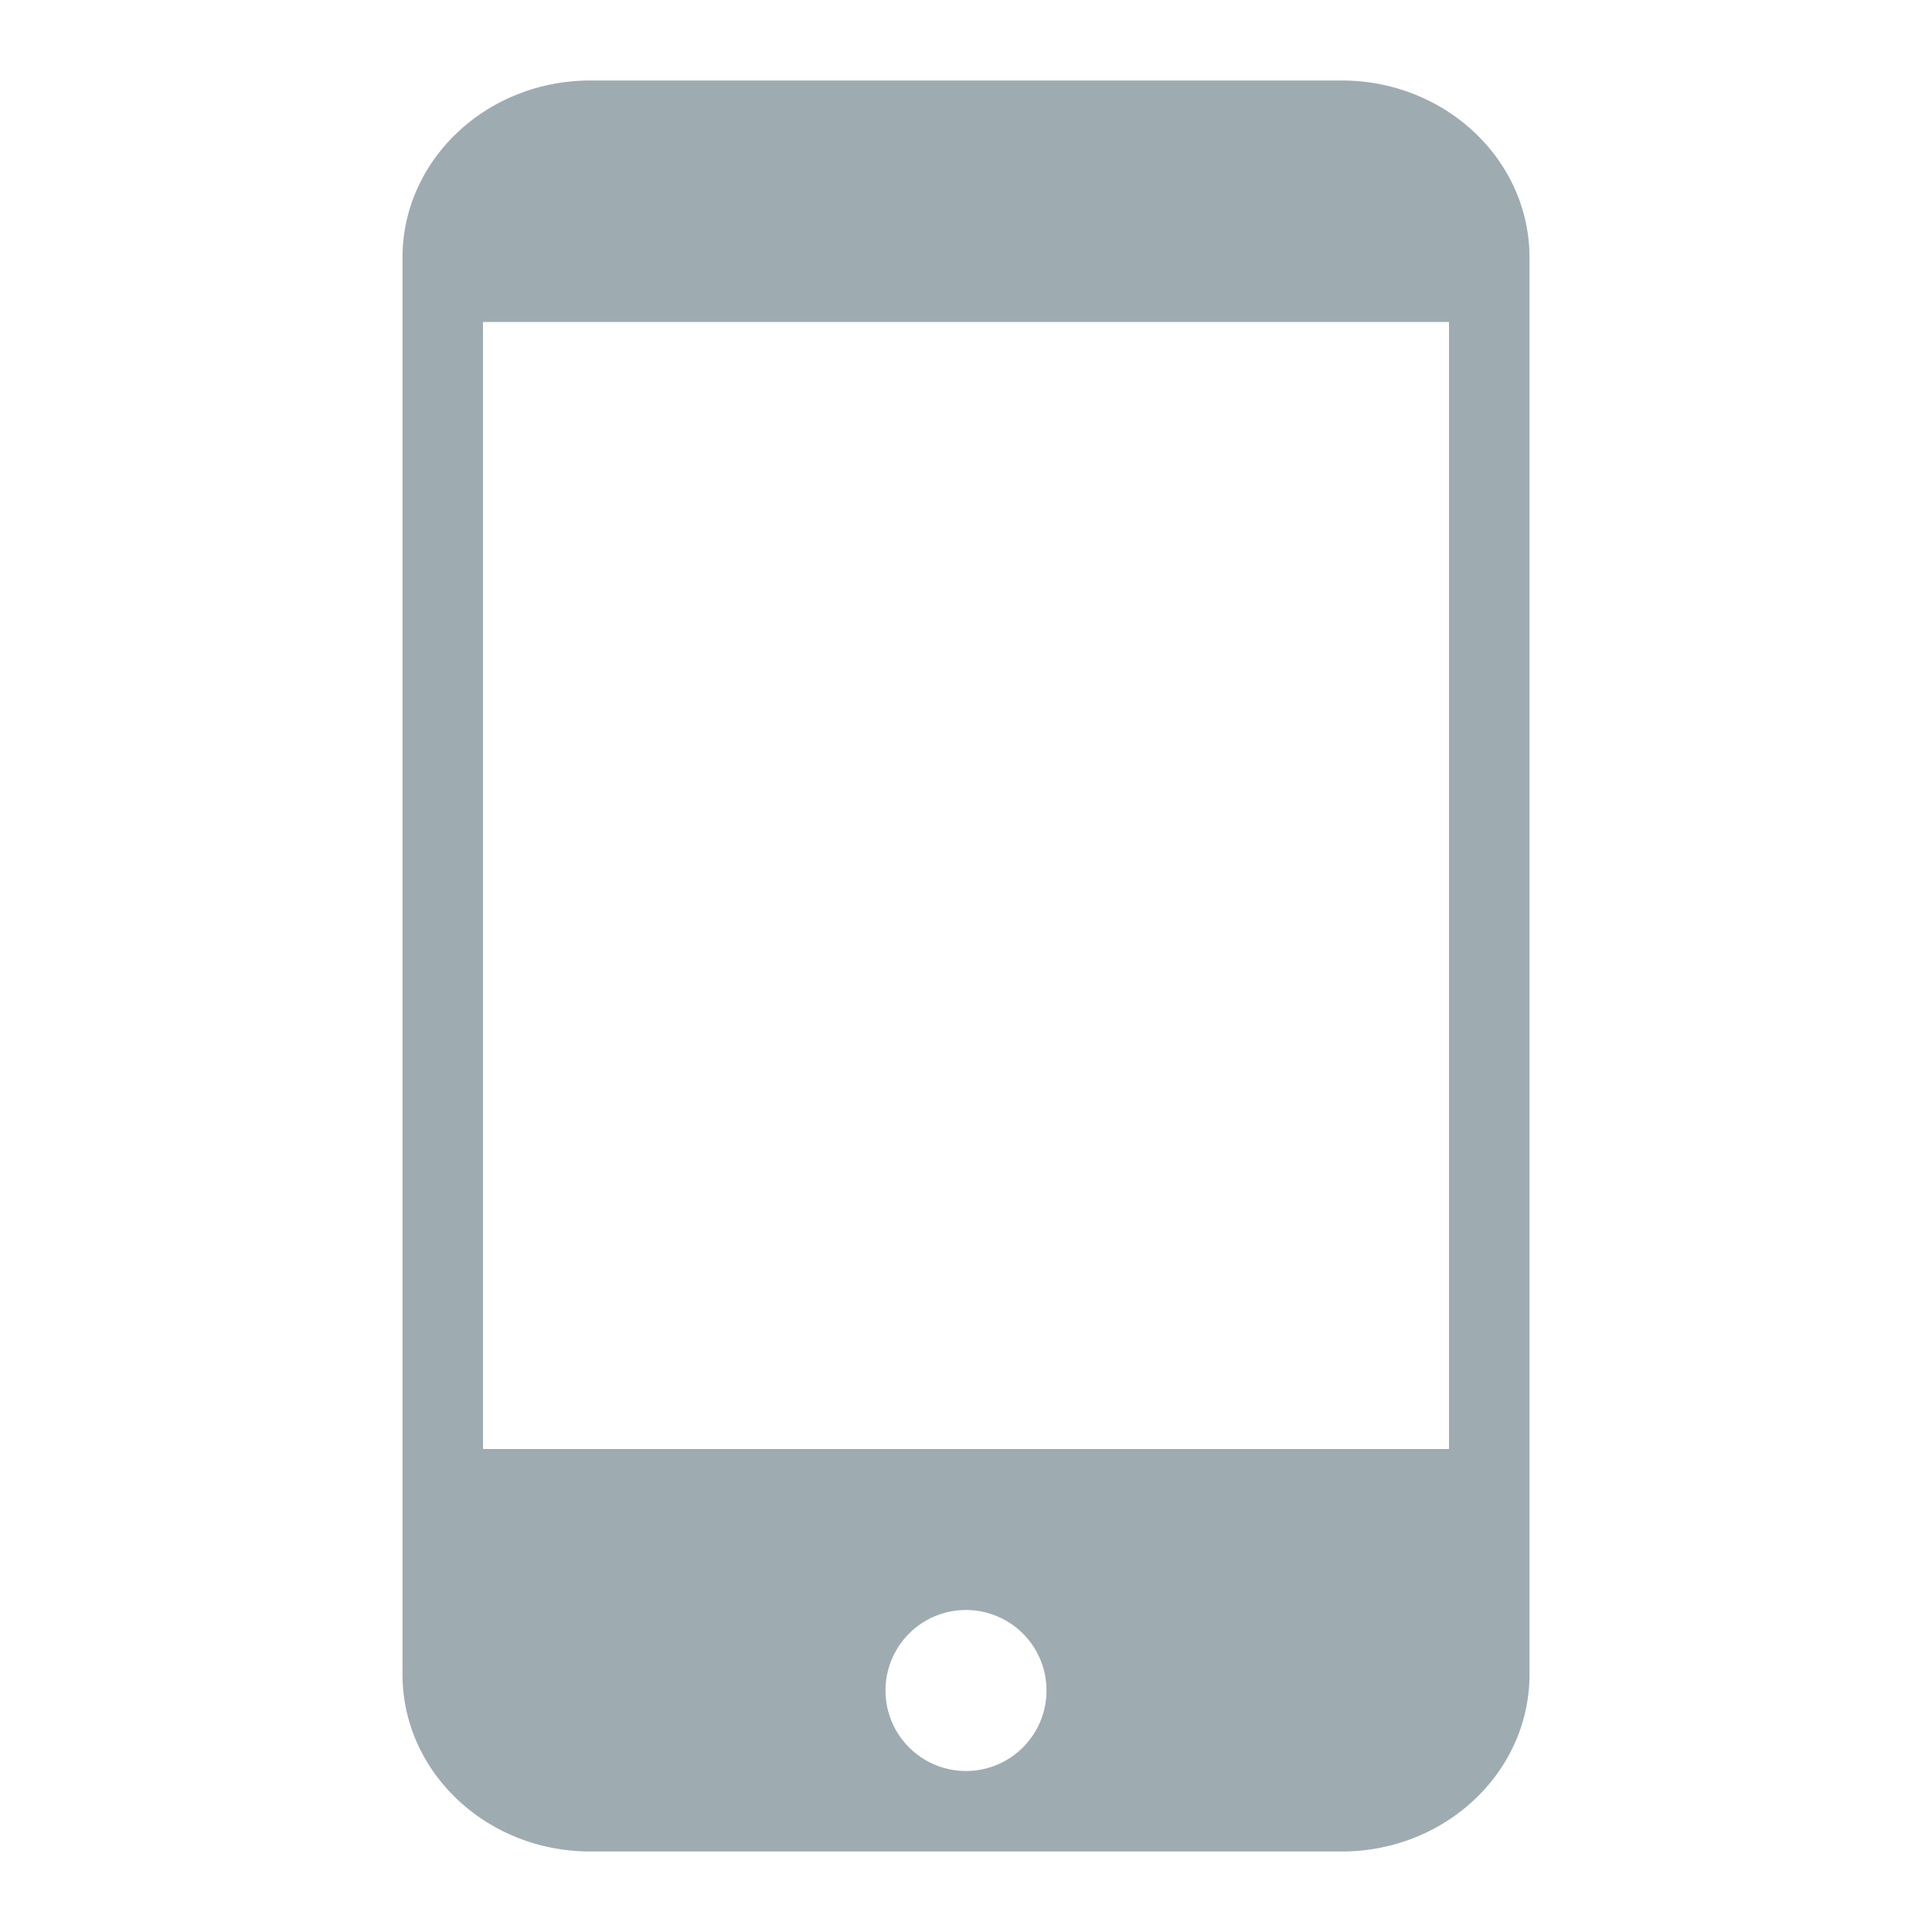<?xml version="1.0" encoding="utf-8"?>
<svg xmlns="http://www.w3.org/2000/svg" width="24" height="24" viewBox="0 0 24 24">
    <path d="M6 18h12V4H6v14zm6 4a1 1 0 1 1 0-2 1 1 0 0 1 0 2zm4.667-21H7.333C6.045 1 5 1.986 5 3.2v17.6C5 22.014 6.045 23 7.333 23h9.334C17.955 23 19 22.014 19 20.8V3.2C19 1.986 17.955 1 16.667 1z" fill="#0D313F" fill-rule="evenodd" fill-opacity=".4"/>
</svg>